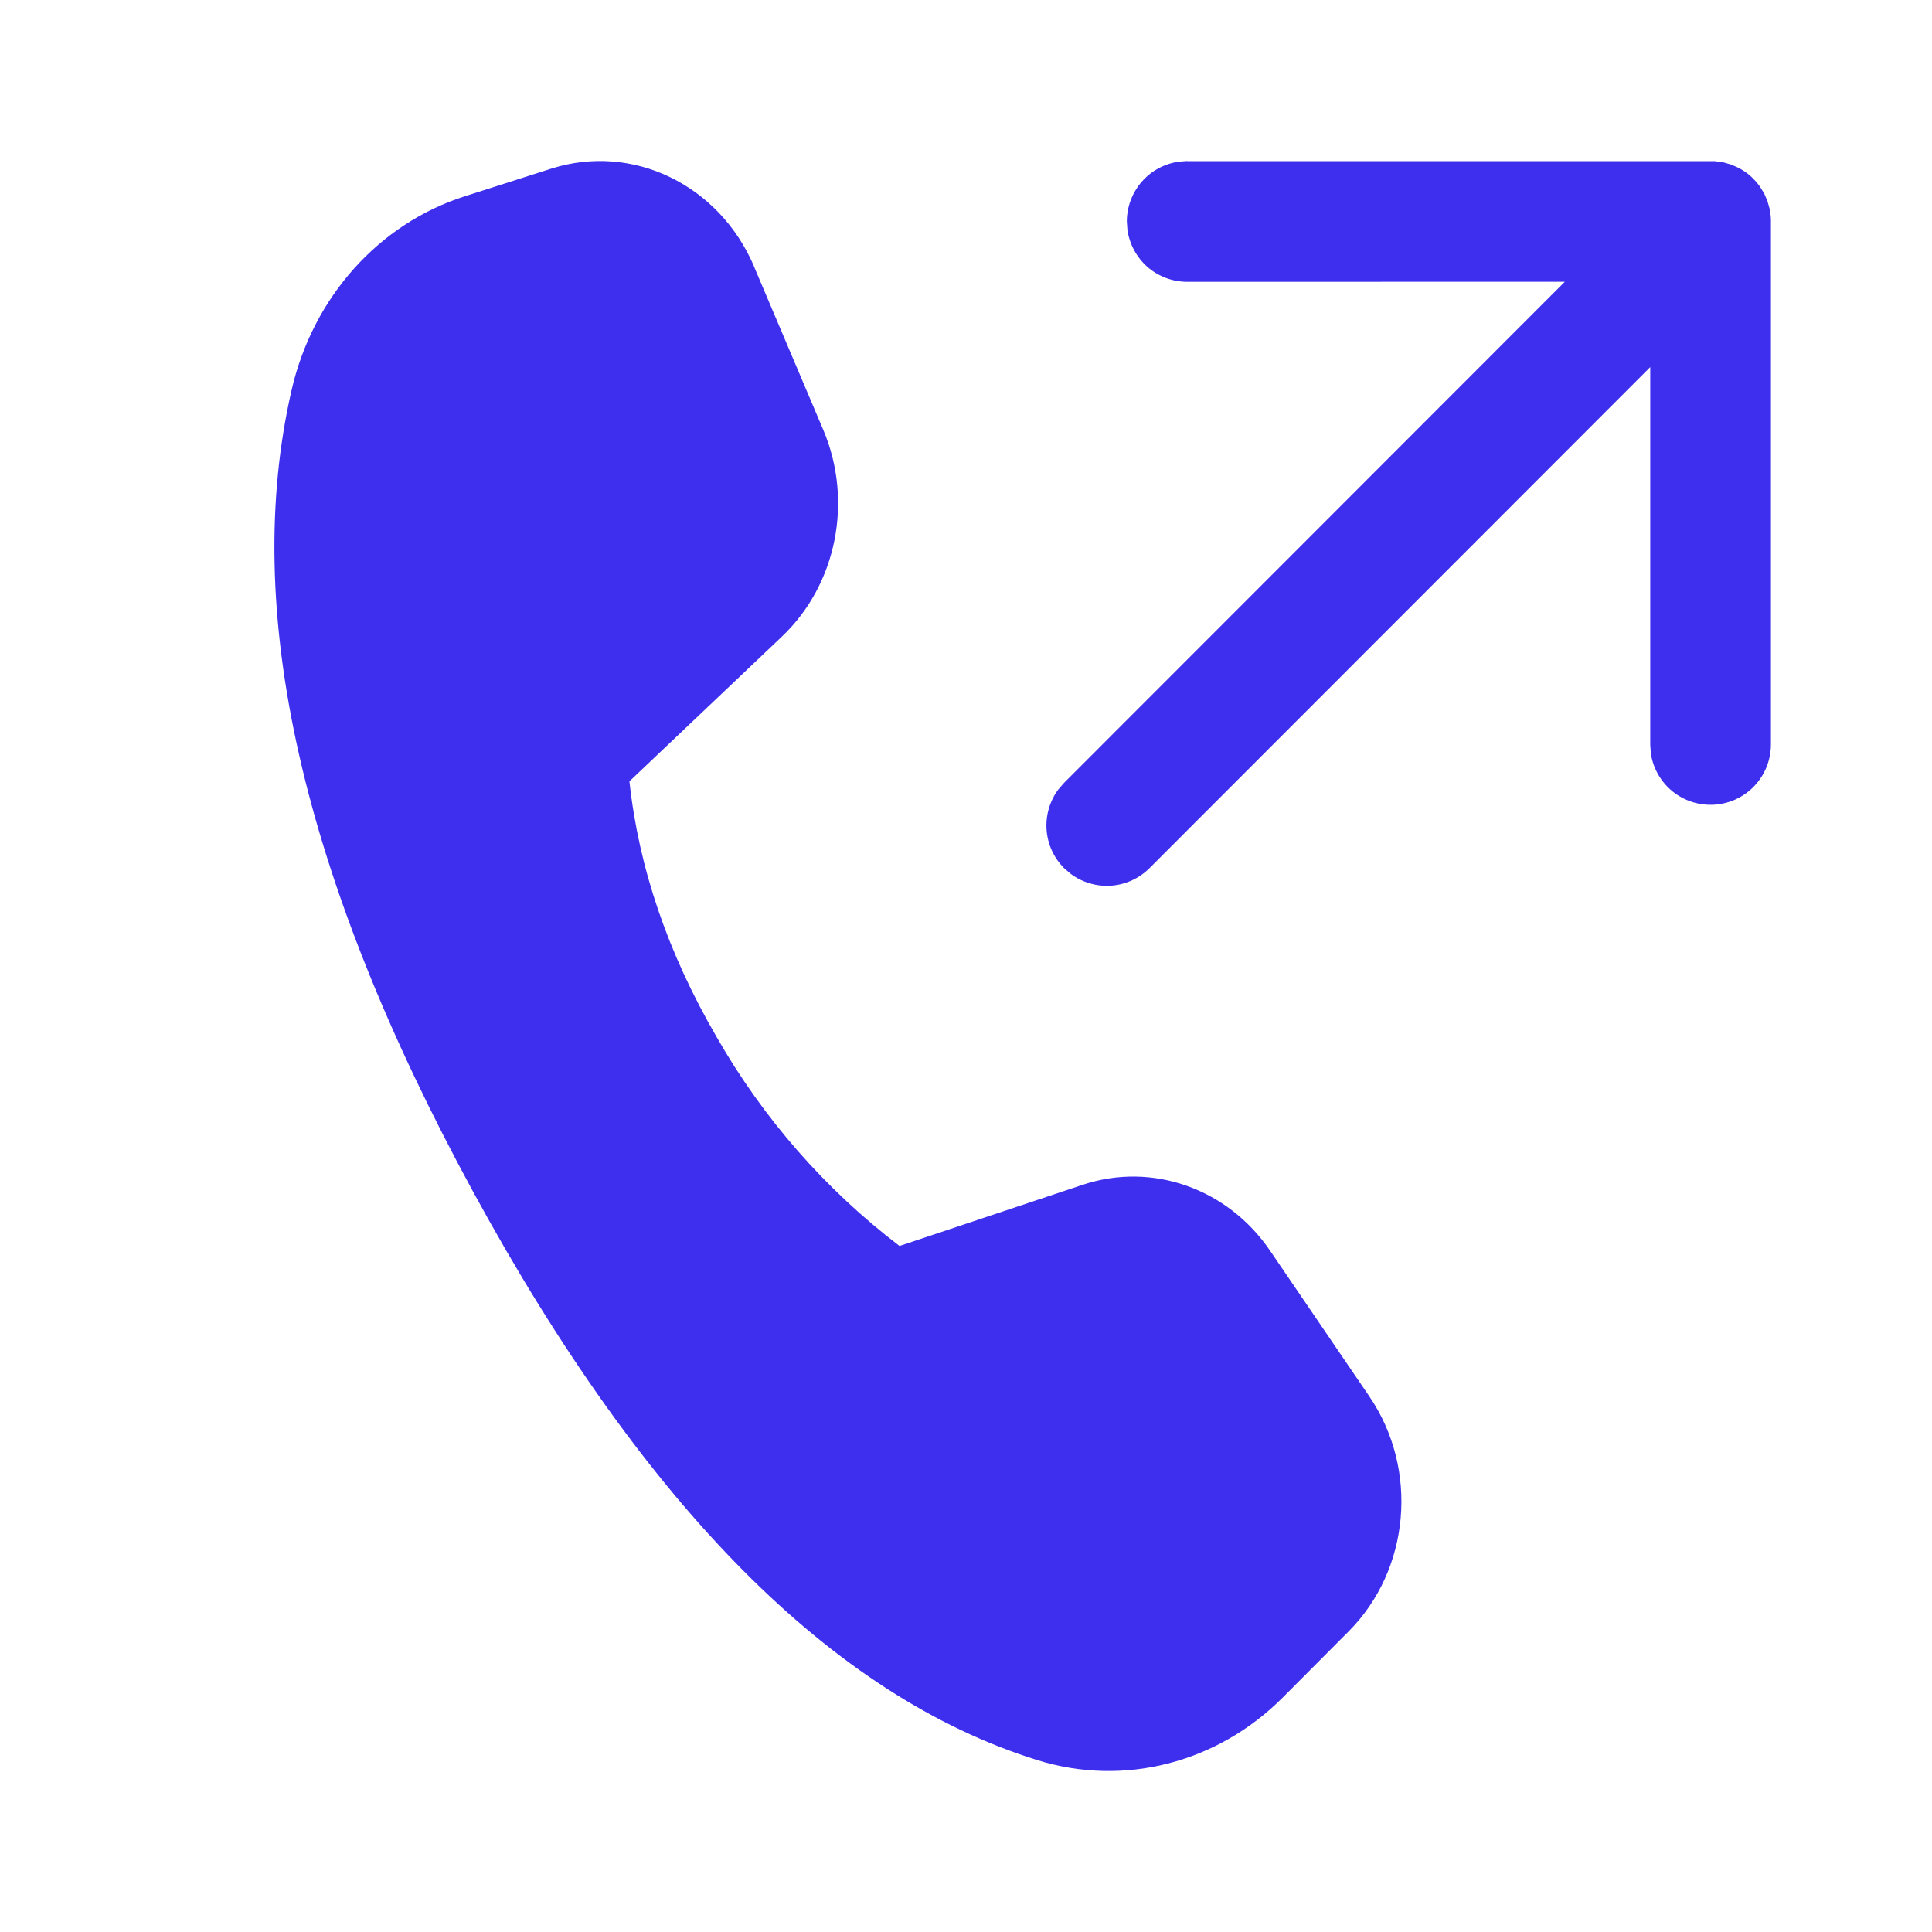 <svg width="24" height="24" viewBox="0 0 24 24" fill="none" xmlns="http://www.w3.org/2000/svg">
<path d="M9.367 3.312L10.227 5.34C10.601 6.223 10.394 7.262 9.713 7.908L7.819 9.706C7.935 10.782 8.297 11.841 8.903 12.883C9.479 13.891 10.251 14.774 11.174 15.478L13.449 14.718C14.312 14.431 15.251 14.762 15.779 15.539L17.012 17.349C17.627 18.253 17.517 19.499 16.754 20.265L15.936 21.086C15.122 21.903 13.959 22.2 12.884 21.864C10.345 21.072 8.011 18.721 5.881 14.811C3.748 10.895 2.995 7.571 3.623 4.843C3.887 3.695 4.704 2.78 5.772 2.439L6.848 2.095C7.858 1.773 8.935 2.294 9.368 3.312H9.367ZM14.748 2.002H21.302L21.402 2.015L21.5 2.043L21.564 2.07C21.645 2.106 21.718 2.157 21.78 2.22L21.82 2.263L21.864 2.32L21.916 2.405L21.956 2.498L21.984 2.598L21.997 2.688V2.701L21.999 2.721V9.255C21.997 9.444 21.924 9.625 21.795 9.762C21.665 9.9 21.489 9.983 21.3 9.996C21.112 10.009 20.925 9.95 20.778 9.832C20.631 9.713 20.535 9.544 20.507 9.357L20.5 9.255V4.56L14.28 10.784C14.153 10.911 13.984 10.989 13.805 11.002C13.626 11.015 13.448 10.964 13.303 10.857L13.219 10.785C13.092 10.658 13.014 10.489 13.001 10.31C12.988 10.131 13.039 9.953 13.146 9.808L13.219 9.724L19.439 3.5L14.749 3.501C14.568 3.501 14.392 3.436 14.255 3.317C14.119 3.197 14.03 3.033 14.005 2.853L13.998 2.751C13.998 2.57 14.064 2.395 14.183 2.258C14.302 2.121 14.466 2.033 14.646 2.008L14.748 2V2.002Z" fill="#3E2FEE"/>
</svg>
